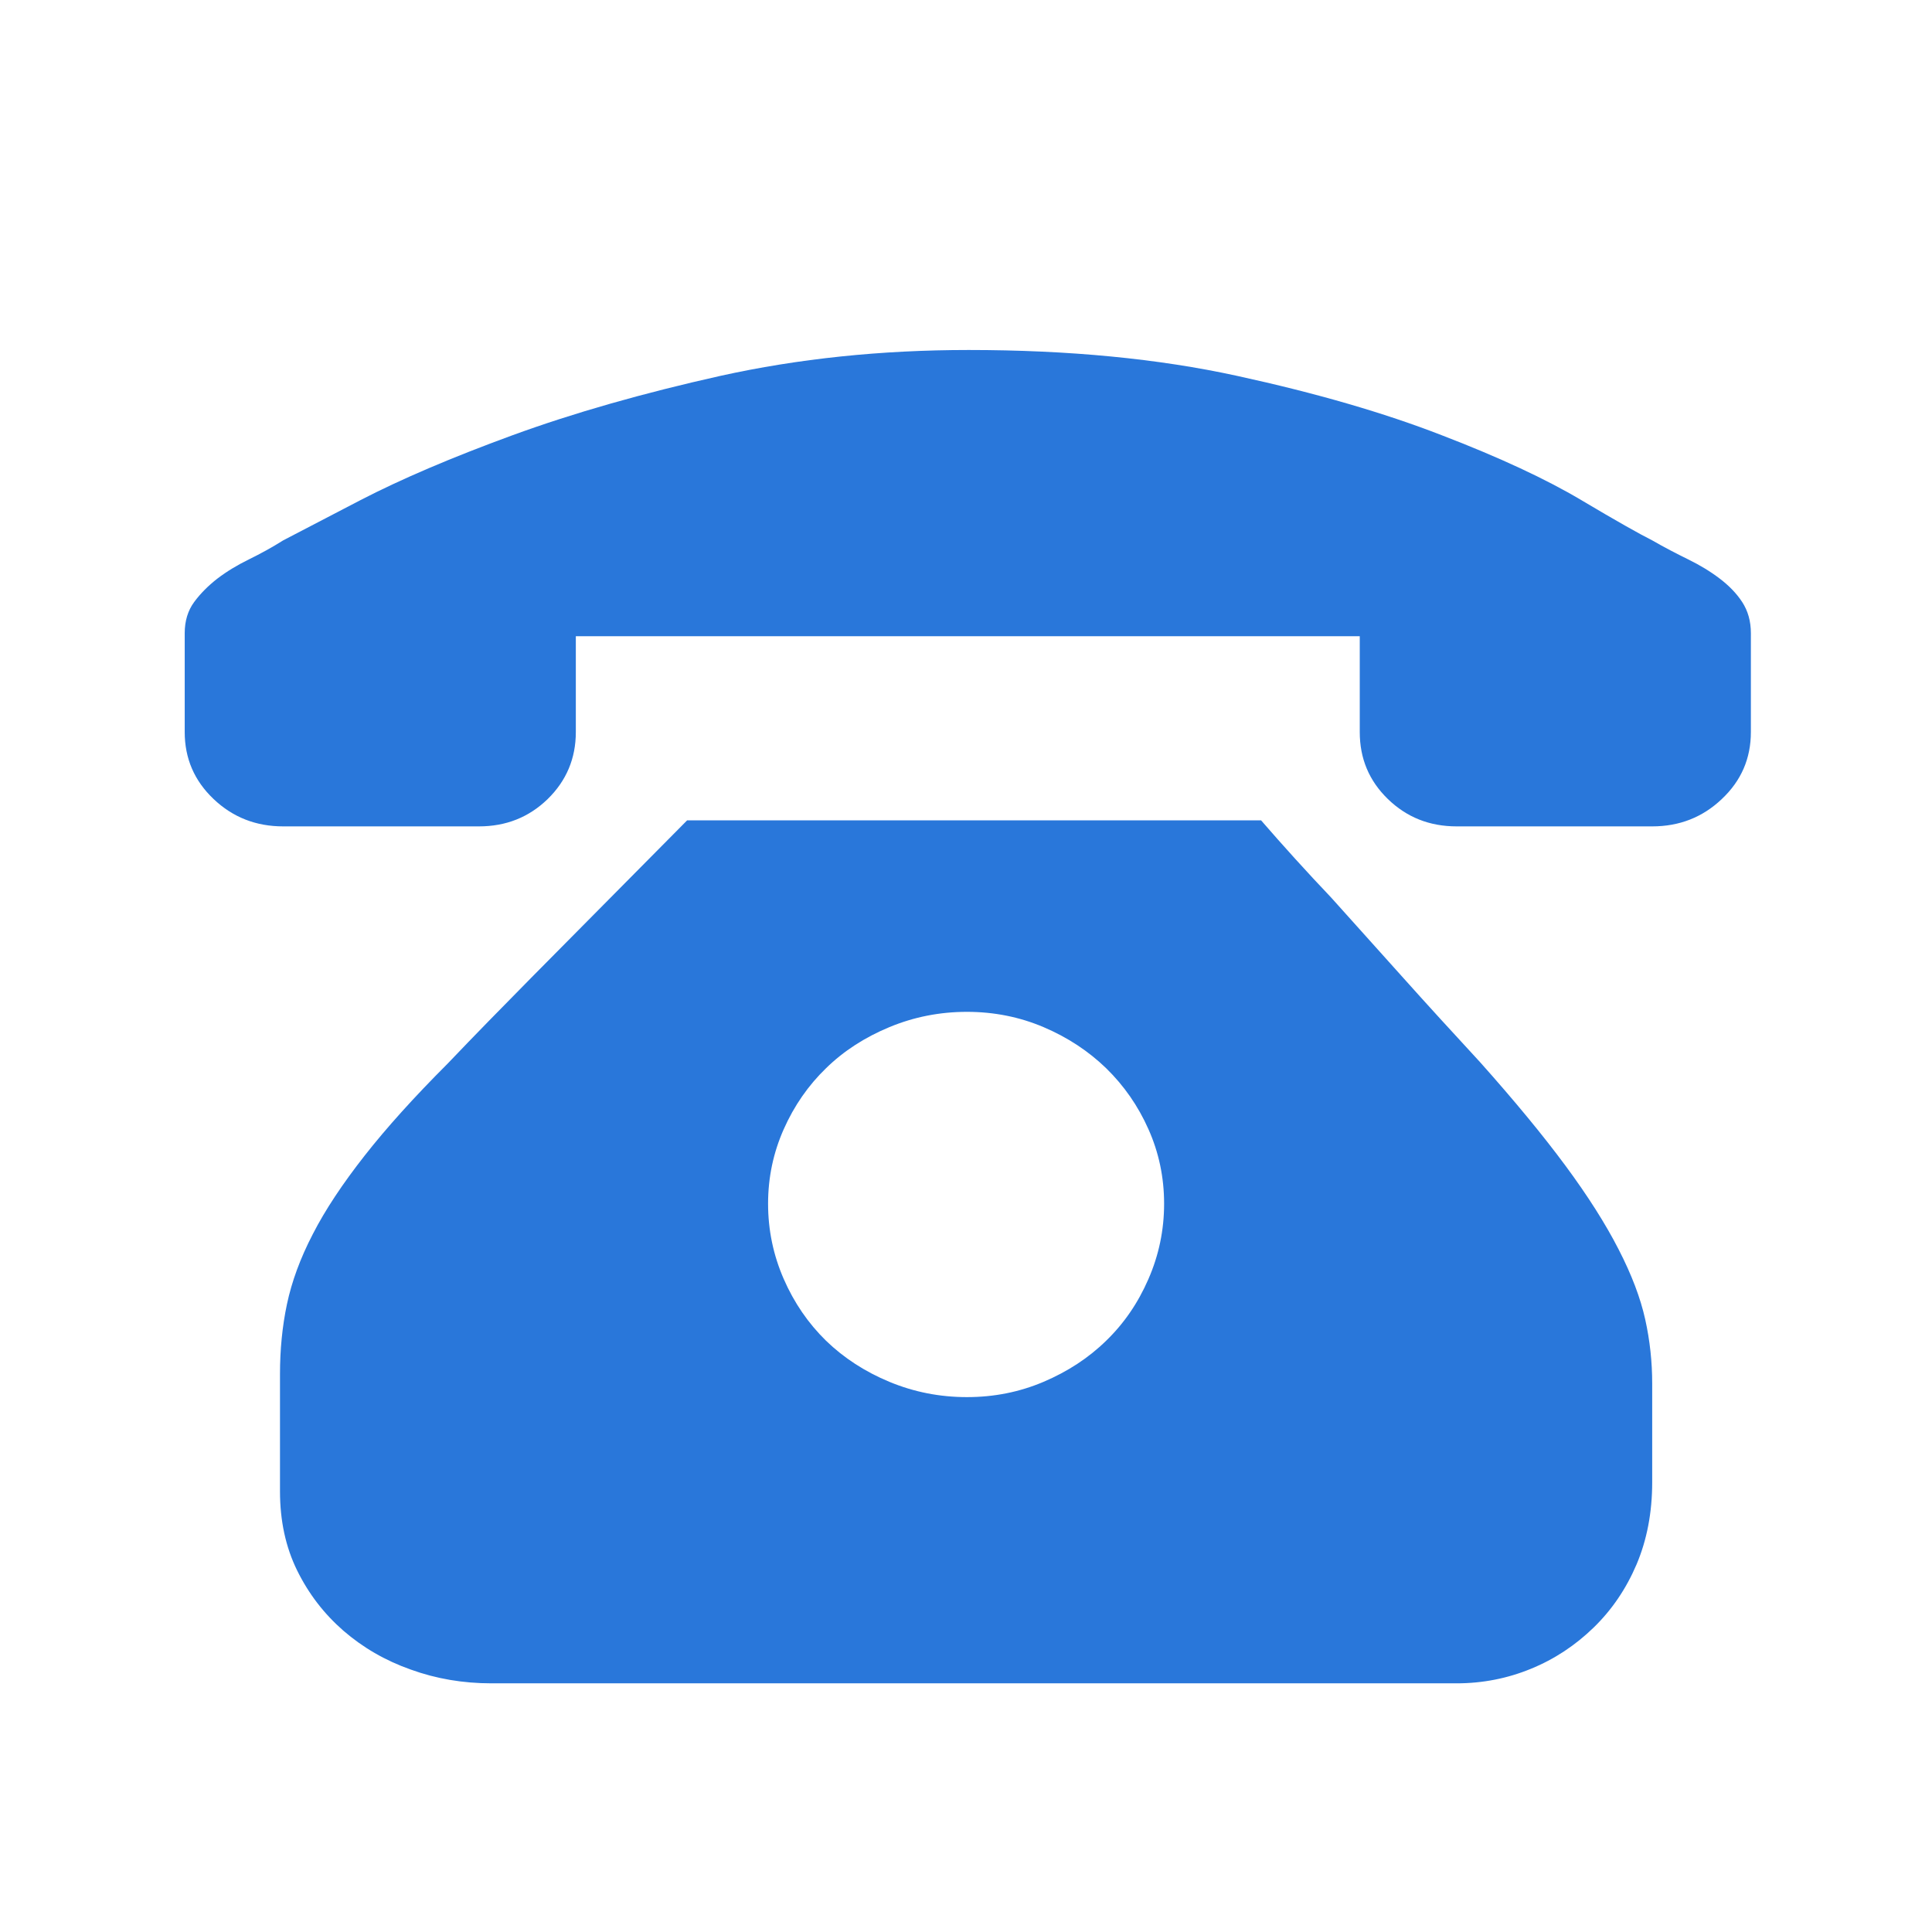 <?xml version="1.0" standalone="no"?><!DOCTYPE svg PUBLIC "-//W3C//DTD SVG 1.1//EN" "http://www.w3.org/Graphics/SVG/1.1/DTD/svg11.dtd"><svg t="1550020863511" class="icon" style="" viewBox="0 0 1024 1024" version="1.1" xmlns="http://www.w3.org/2000/svg" p-id="7184" xmlns:xlink="http://www.w3.org/1999/xlink" width="200" height="200"><defs><style type="text/css"></style></defs><path d="M668.4 434.8c11.6 13.4 24 27.1 37.3 41.1 11.1 12.4 23.4 26.1 36.9 41.1 13.5 15.1 27.5 30.4 41.9 46 18.2 20.4 33.3 38.7 45.2 54.8 11.9 16.1 21.3 30.9 28.2 44.4 6.9 13.4 11.6 25.8 14.1 37.1s3.7 22.6 3.7 33.9v52.4c0 16.1-2.8 30.6-8.3 43.6-5.5 12.9-13.1 24.1-22.8 33.5-9.7 9.4-20.7 16.7-33.2 21.8-12.4 5.1-25.6 7.7-39.4 7.7H260.4c-14.9 0-29.2-2.4-42.7-7.3-13.6-4.8-25.4-11.7-35.7-20.6-10.2-8.9-18.4-19.5-24.5-31.9-6.1-12.4-9.1-26.4-9.1-42v-62.1c0-12.9 1.2-25.3 3.7-37.1s7-24.2 13.7-37.1c6.6-12.9 15.8-26.7 27.4-41.5 11.6-14.8 26.3-31.1 44-48.8 14.4-15.1 29.2-30.2 44.4-45.6 15.2-15.3 28.9-29.2 41.1-41.5 14.4-14.5 28.2-28.5 41.5-41.9h304.2zM512.5 740.5c14.4 0 27.9-2.7 40.6-8.1 12.7-5.4 23.8-12.6 33.2-21.8 9.4-9.1 16.9-20 22.4-32.7 5.5-12.6 8.3-25.9 8.3-39.9s-2.8-27.2-8.3-39.5c-5.5-12.4-13-23.1-22.4-32.3-9.4-9.1-20.5-16.4-33.2-21.8-12.7-5.4-26.3-8.1-40.6-8.1-14.4 0-28.1 2.7-41.1 8.1-13 5.4-24.2 12.6-33.6 21.8-9.4 9.1-16.9 19.9-22.4 32.3-5.5 12.4-8.3 25.5-8.3 39.5s2.8 27.3 8.3 39.9c5.5 12.6 13 23.5 22.4 32.7 9.4 9.1 20.6 16.4 33.6 21.8 13 5.4 26.7 8.1 41.1 8.1zM928 337.2V388c0 14-5.1 25.8-15.4 35.5-10.2 9.7-22.5 14.5-36.9 14.5H772.1c-14.4 0-26.5-4.8-36.5-14.5S720.7 402 720.7 388v-50.8H305.2V388c0 14-5 25.8-14.9 35.5-10 9.7-22.1 14.5-36.5 14.5H150.1c-14.4 0-26.7-4.8-36.9-14.5S97.9 402 97.9 388v-52.4c0-6.5 1.7-12 5-16.5s7.5-8.7 12.4-12.5c5-3.8 10.5-7.1 16.6-10.1 6.1-3 12.2-6.3 18.2-10.1 6.1-3.2 19.8-10.3 41.1-21.4 21.3-11 48.1-22.5 80.4-34.3 32.3-11.8 69.1-22.3 110.3-31.5 41.2-9.1 85-13.7 131.5-13.7 53.1 0 100.5 4.6 142.2 13.7 41.8 9.1 78 19.6 108.6 31.5 30.7 11.8 55.3 23.3 73.8 34.3 18.5 11 31.1 18.1 37.7 21.4 6.6 3.8 13 7.1 19.1 10.1 6.1 3 11.6 6.3 16.6 10.1 5 3.8 9 7.9 12 12.5s4.6 10.1 4.6 16.5v1.6z m0 0" p-id="7185" fill="#2977da"></path></svg>